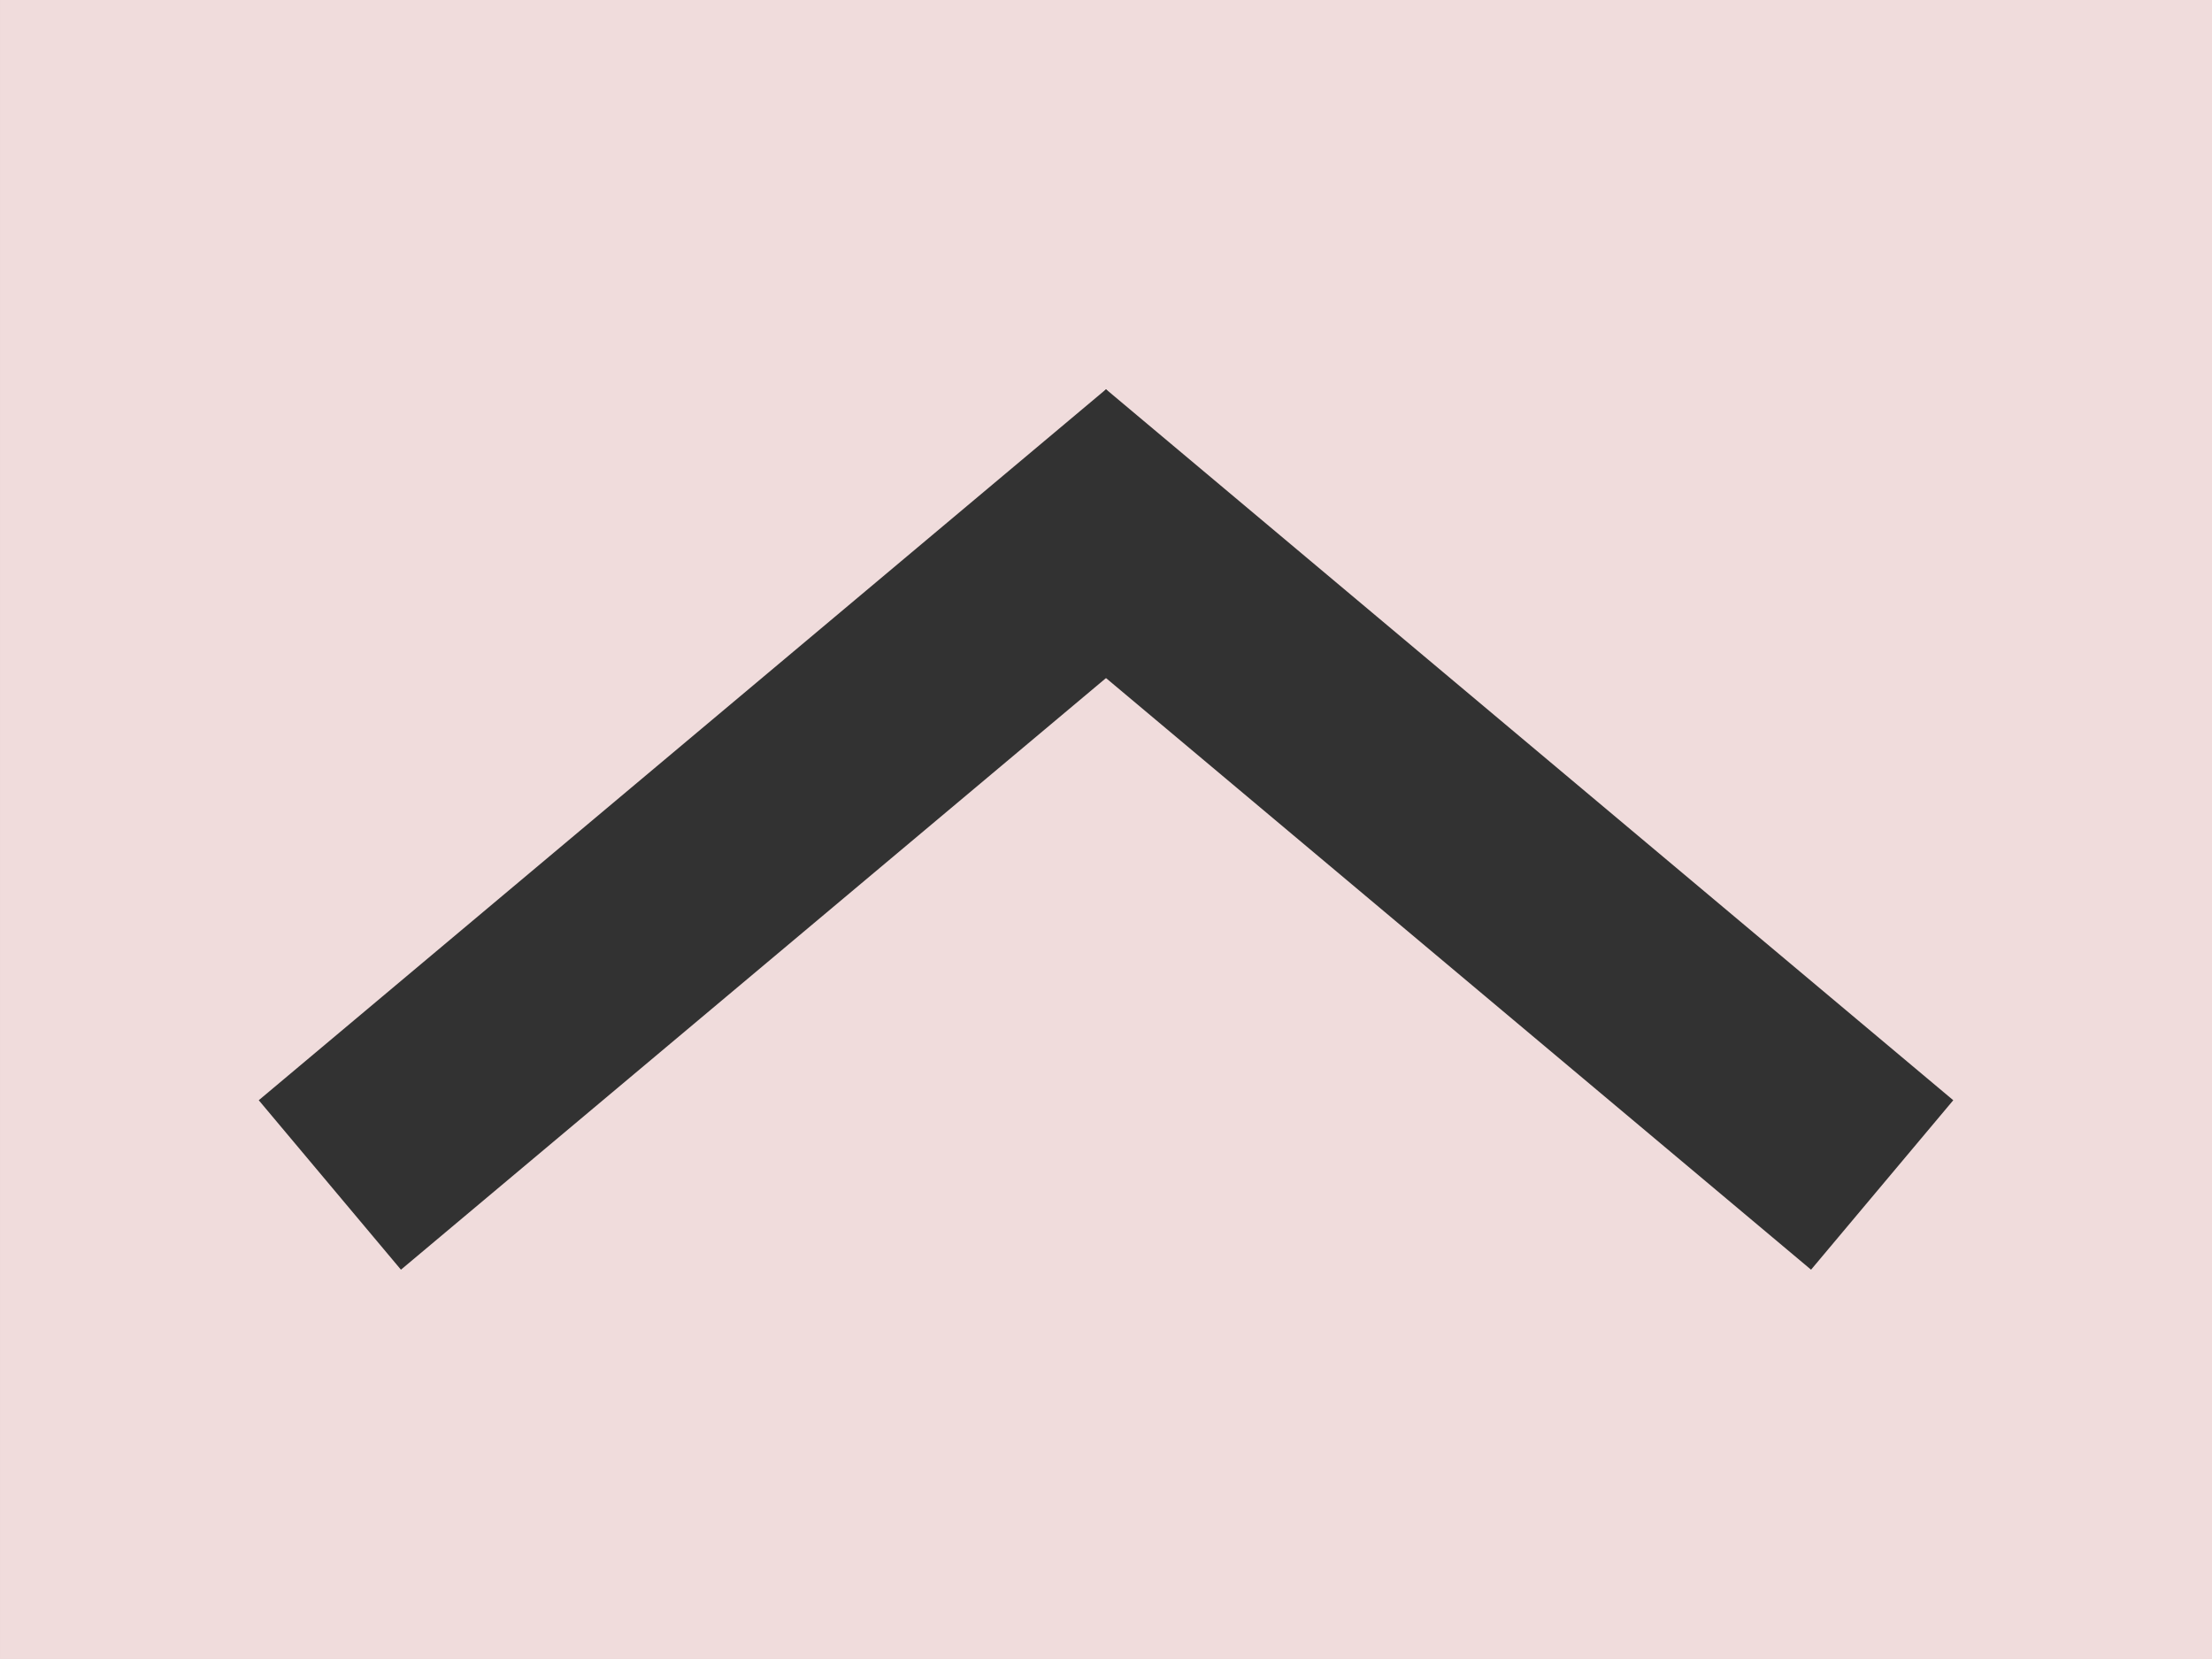 <?xml version="1.0" standalone="no"?>
<!DOCTYPE svg PUBLIC "-//W3C//DTD SVG 1.1//EN" "http://www.w3.org/Graphics/SVG/1.1/DTD/svg11.dtd">
<!--Generator: Xara Designer (www.xara.com), SVG filter version: 6.0.0.4-->
<svg stroke-width="0.501" stroke-linejoin="bevel" fill-rule="evenodd" xmlns:xlink="http://www.w3.org/1999/xlink" xmlns="http://www.w3.org/2000/svg" version="1.1" overflow="visible" width="300pt" height="225pt" viewBox="0 0 300 225">
 <rect x="0" y="0" width="300" height="225" fill="#808080" stroke="none"/>
 <defs>
	</defs>
 <g id="Document" fill="none" stroke="black" font-family="Times New Roman" font-size="16" transform="scale(1 -1)">
  <g id="Spread" transform="translate(0 -225)">
   <g id="Page background">
    <path d="M 0,224.999 L 0,0 L 299.999,0 L 299.999,224.999 L 0,224.999 Z" stroke-linejoin="bevel" stroke="none" stroke-width="0" marker-start="none" marker-end="none" stroke-miterlimit="79.84"/>
   </g>
   <g id="MouseOff">
    <path d="M 0.001,225 L 0.001,0.001 L 300,0.001 L 300,225 L 0.001,225 Z" fill="#f0dcdc" stroke-width="0.75" stroke-linecap="round" stroke="none" stroke-linejoin="miter" marker-start="none" marker-end="none" stroke-miterlimit="79.84"/>
    <g id="Group" stroke-linejoin="miter" stroke-linecap="round" stroke="none" stroke-width="1.344" fill="#323232" stroke-miterlimit="79.84">
     <path d="M 245.622,52.8 L 264.909,75.782 L 150.003,172.202 L 130.716,149.22 L 245.622,52.8 Z" marker-start="none" marker-end="none"/>
     <path d="M 169.284,149.219 L 150,172.201 L 35.094,75.782 L 54.378,52.8 L 169.284,149.219 Z" marker-start="none" marker-end="none"/>
    </g>
    <path d="M 491.25,47.998 L 491.25,2.249 L 538.499,2.249 L 538.499,47.998 L 491.25,47.998 Z" stroke="none" stroke-linecap="round" stroke-width="0.563" fill="#f0dcdc" stroke-linejoin="miter" marker-start="none" marker-end="none" stroke-miterlimit="79.84"/>
    <path d="M 491.25,2.248 L 491.25,-44.251 L 538.499,-44.251 L 538.499,2.248 L 491.25,2.248 Z" fill="#fffcf0" stroke="none" stroke-linecap="round" stroke-width="0.563" stroke-linejoin="miter" marker-start="none" marker-end="none" stroke-miterlimit="79.84"/>
    <path d="M 491.25,-44.251 L 491.25,-90.75 L 538.499,-90.75 L 538.499,-44.251 L 491.25,-44.251 Z" fill="#323232" stroke="none" stroke-linecap="round" stroke-width="0.563" stroke-linejoin="miter" marker-start="none" marker-end="none" stroke-miterlimit="79.84"/>
   </g>
  </g>
 </g>
</svg>
